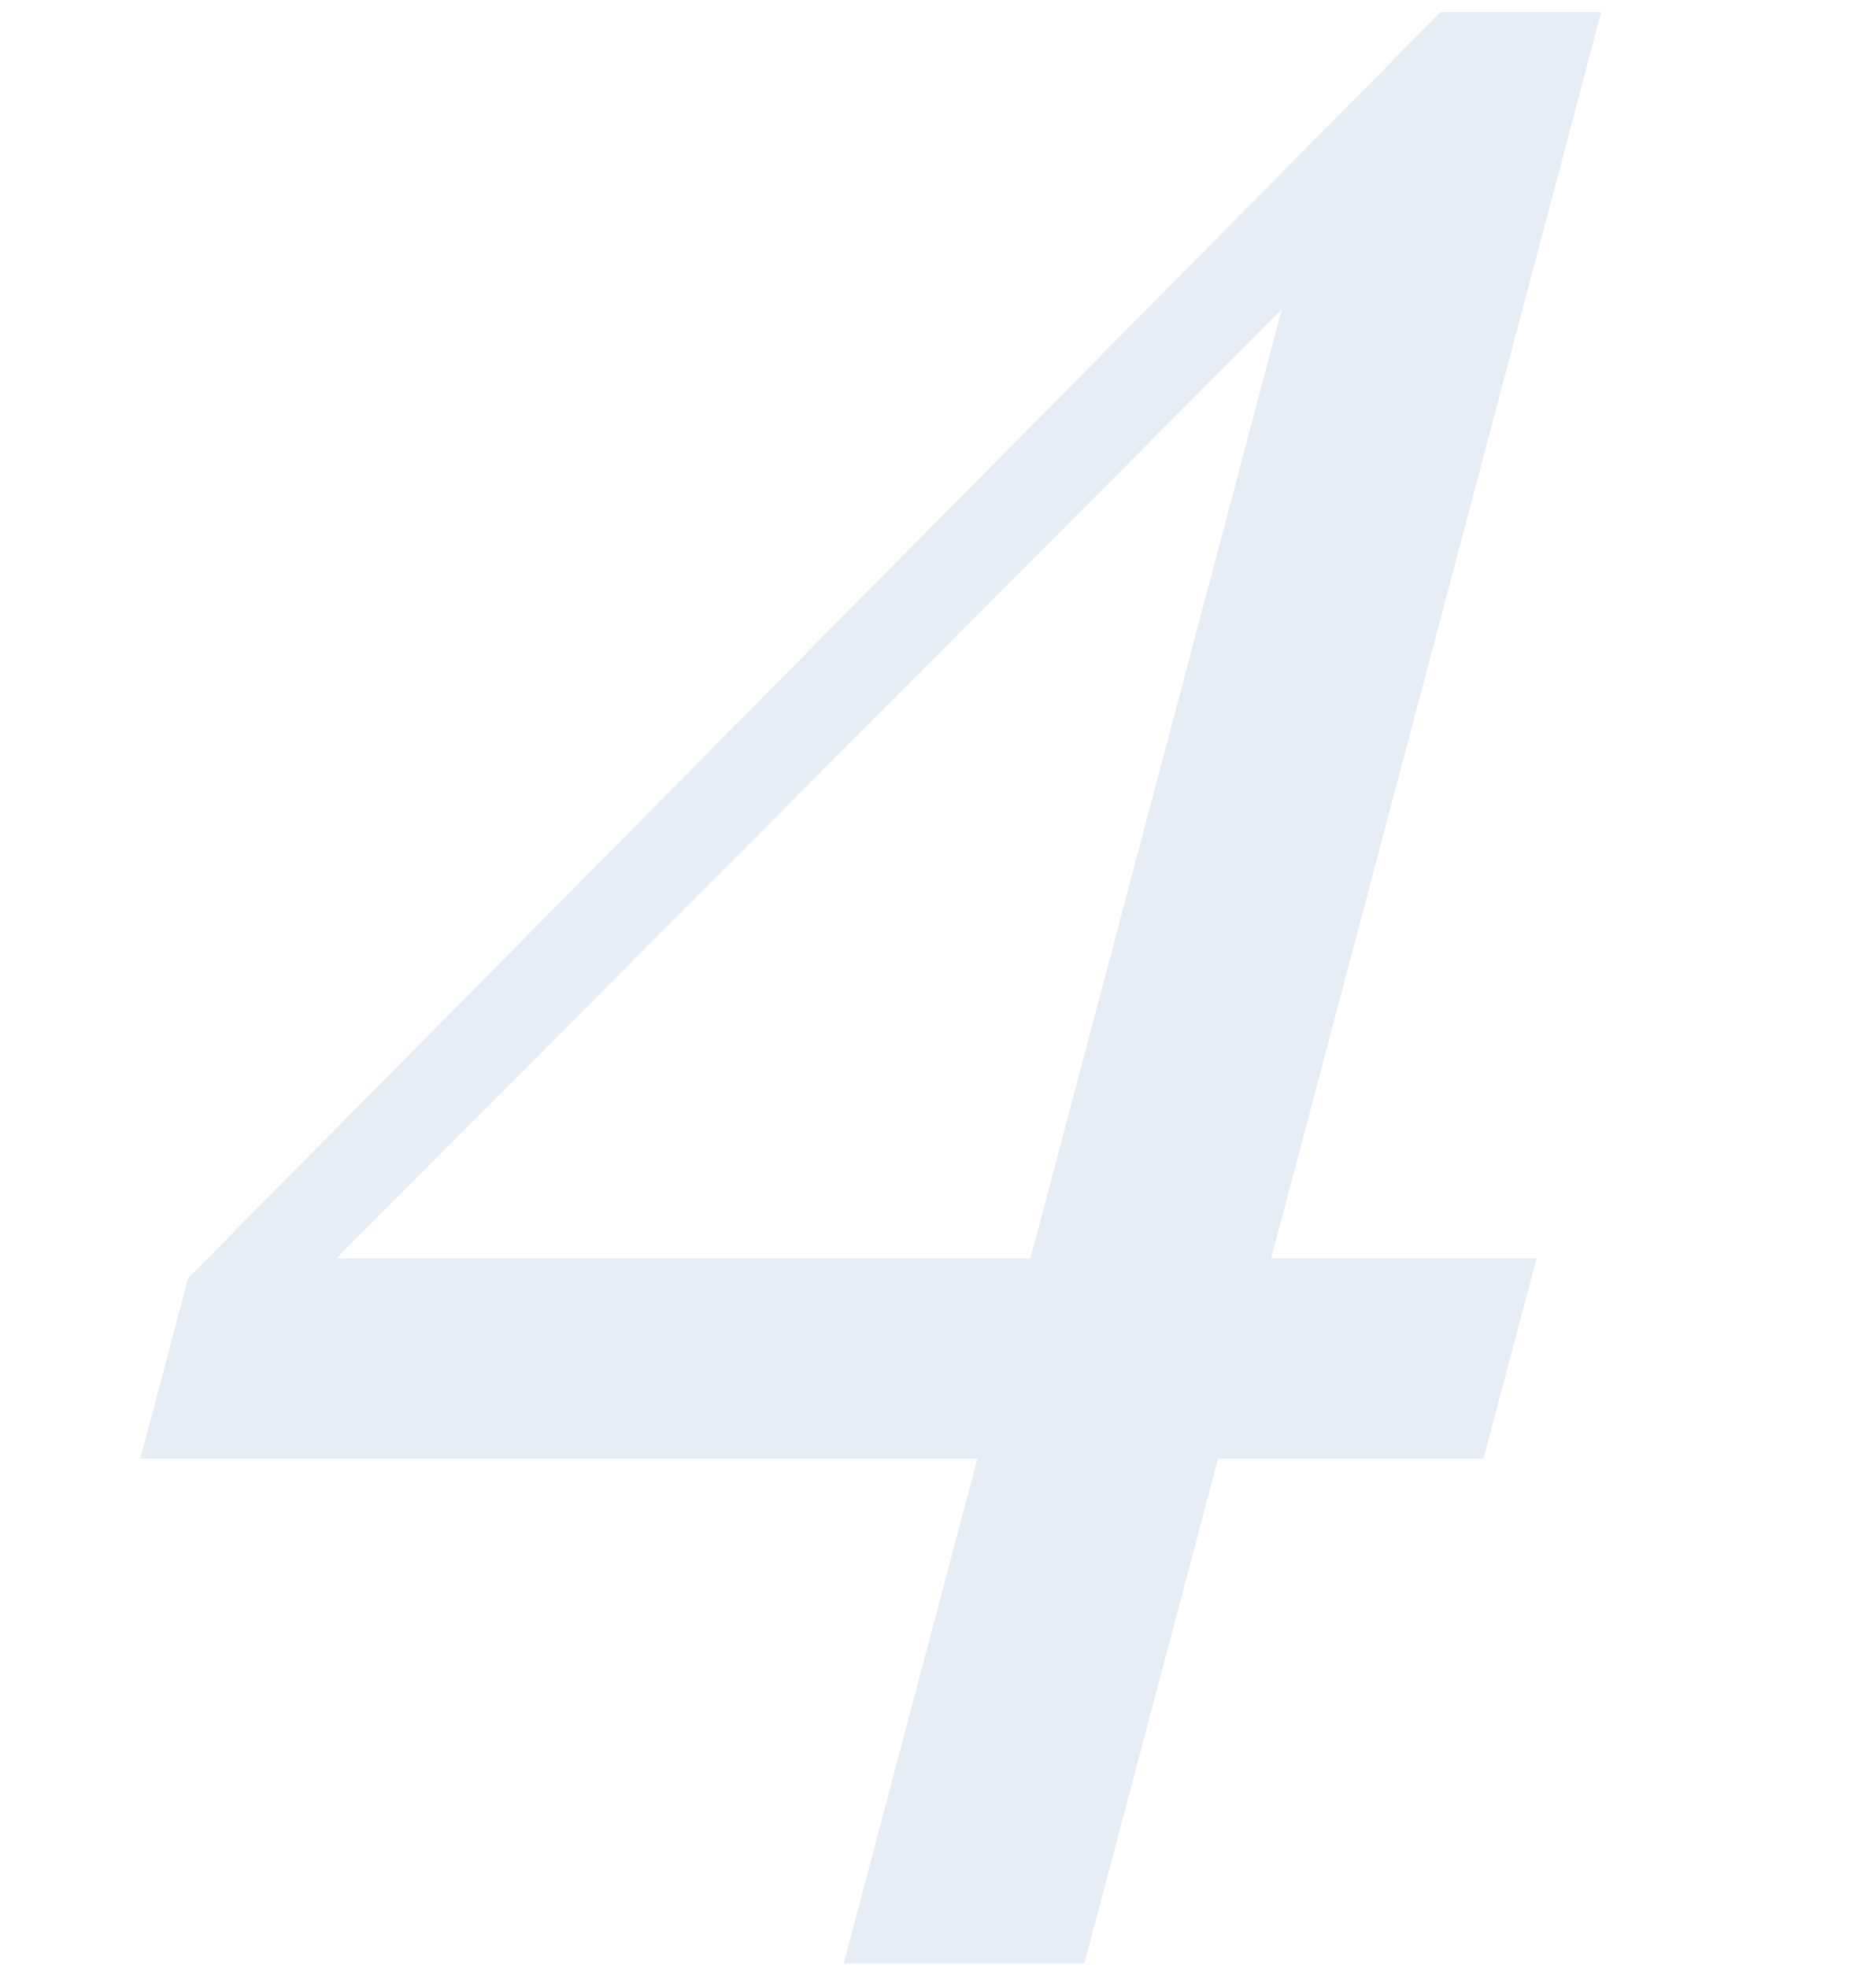 <svg width="143" height="150" viewBox="0 0 143 150" fill="none" xmlns="http://www.w3.org/2000/svg">
<path d="M117.123 95.901L113.08 111.16H92.848L82.656 149.631H64.313L74.505 111.16H10.696L14.34 97.406L109.829 0.907L122.058 0.907L96.891 95.901H117.123ZM78.548 95.901L97.708 23.581L25.633 95.901H78.548Z" fill="#044B8C" fill-opacity="0.1"/>
</svg>
